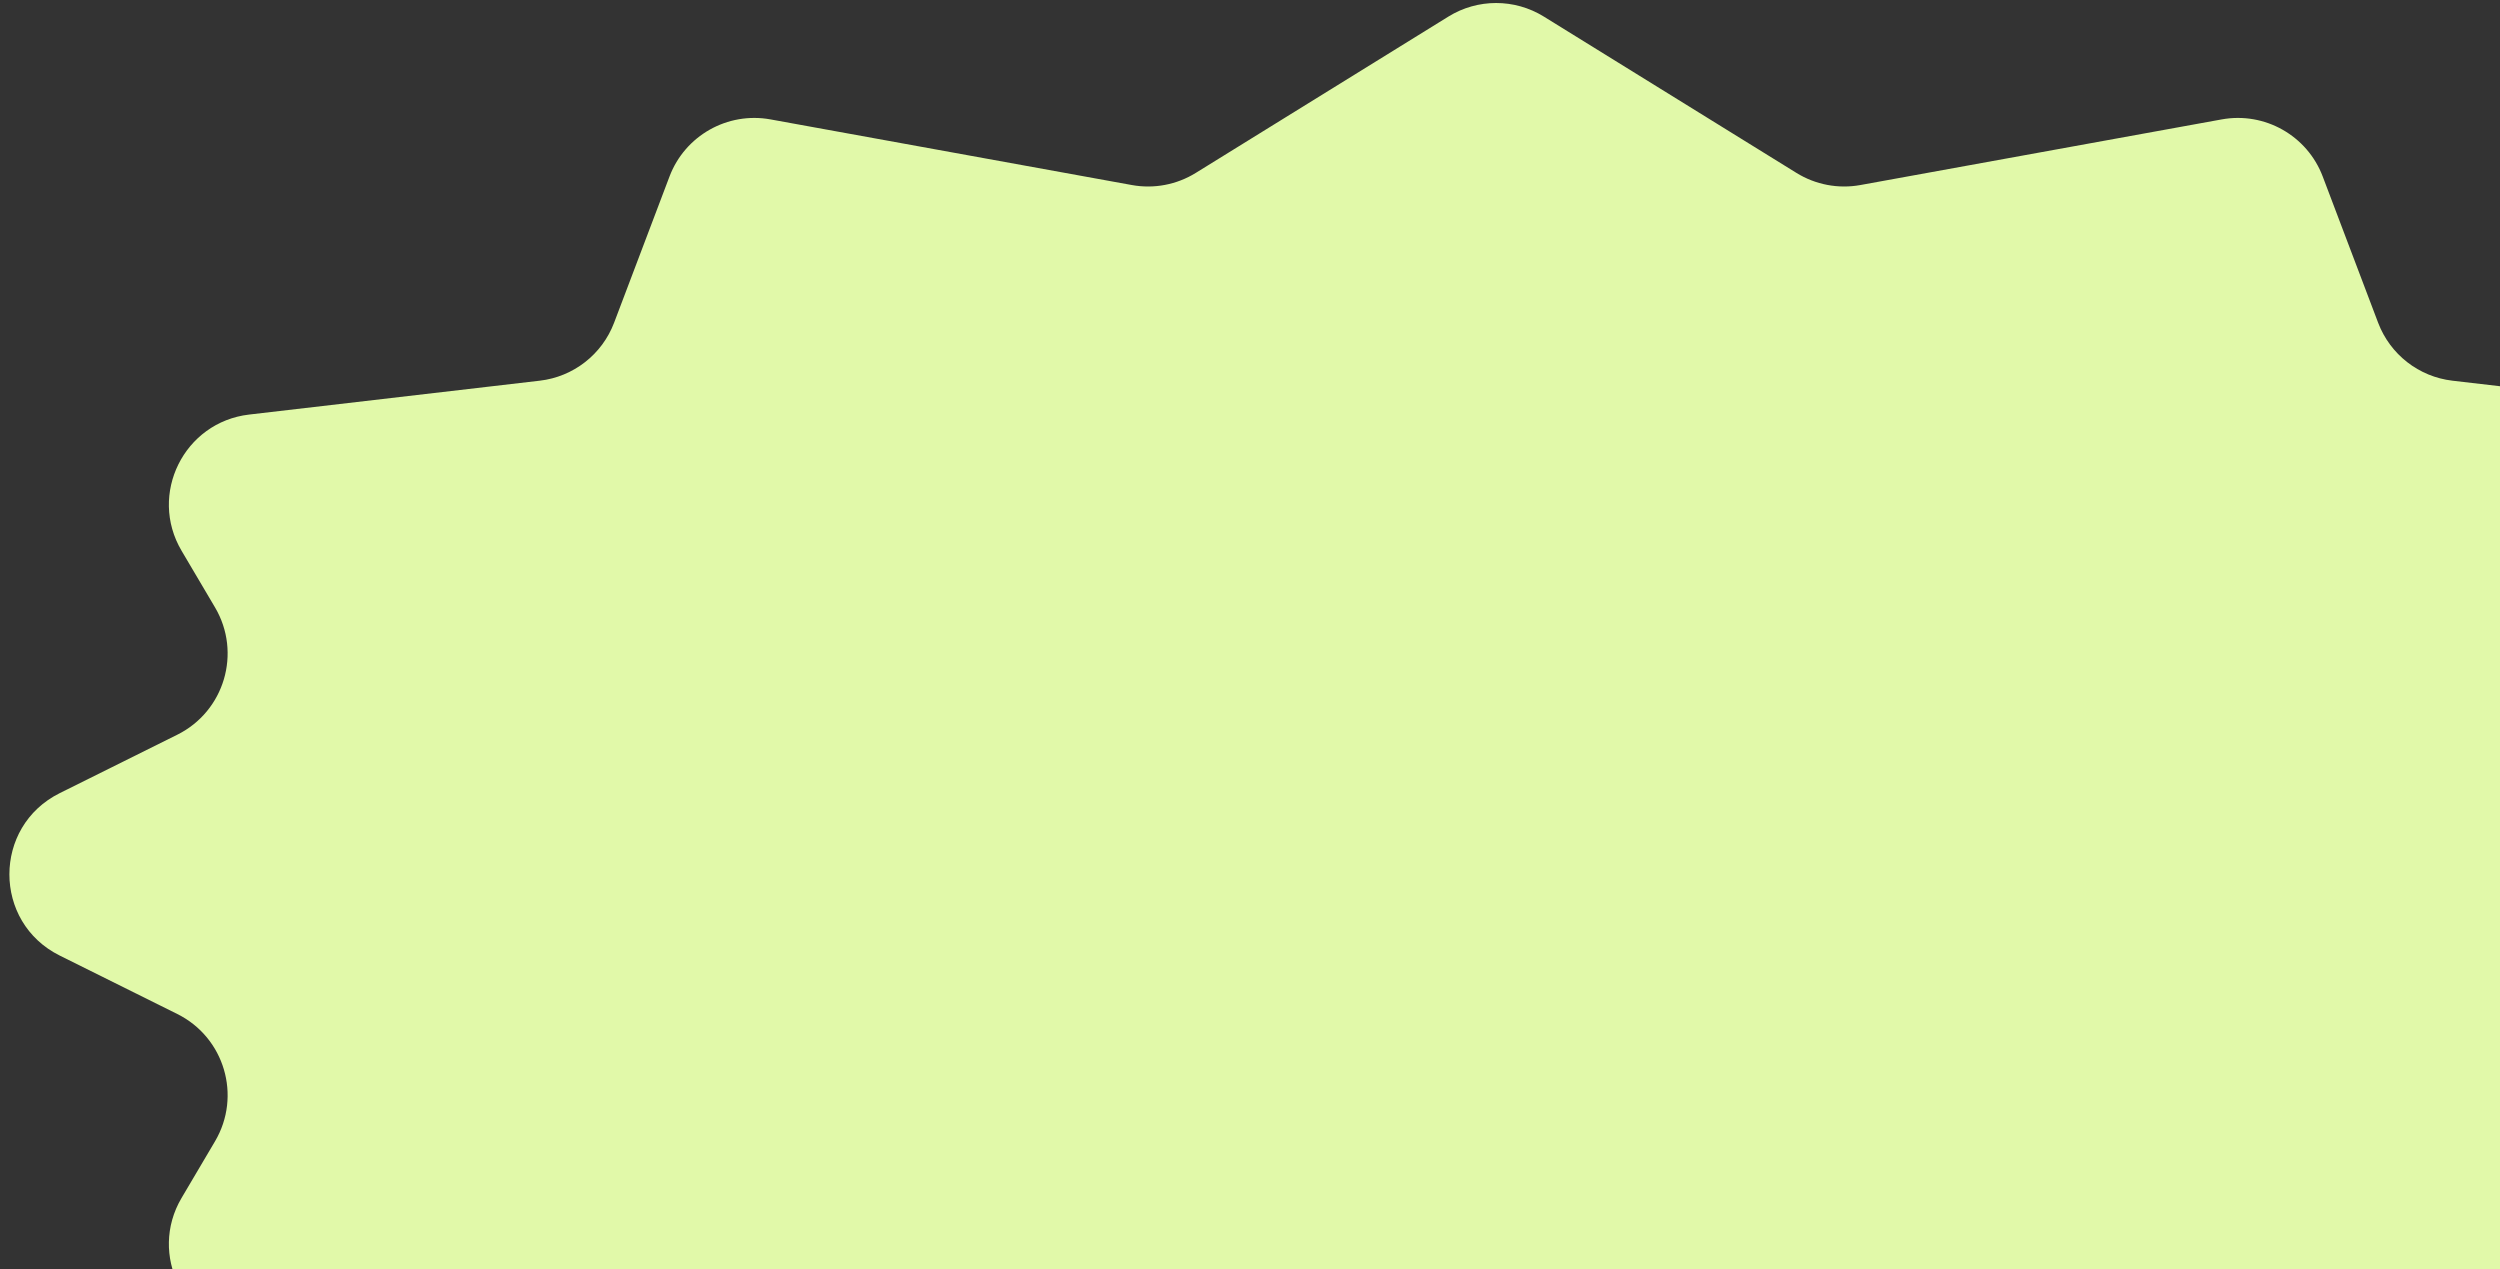 <?xml version="1.0" encoding="UTF-8"?> <svg xmlns="http://www.w3.org/2000/svg" width="193" height="98" viewBox="0 0 193 98" fill="none"><rect x="0" y="0" width="193" height="98" fill="#333333" stroke="none"/><path d="M111.816 1.28C114.073 -0.117 116.927 -0.117 119.184 1.28L138.688 13.35C140.16 14.261 141.919 14.595 143.622 14.285L171.518 9.218C174.839 8.615 178.118 10.469 179.314 13.626L183.592 24.916C184.519 27.361 186.73 29.086 189.328 29.389L211.766 32.004C216.795 32.59 219.558 38.156 216.984 42.516L214.4 46.892C212.334 50.392 213.673 54.91 217.312 56.719L226.391 61.232C231.569 63.806 231.569 71.194 226.391 73.768L217.312 78.281C213.673 80.091 212.334 84.608 214.4 88.108L216.984 92.484C219.558 96.844 216.795 102.41 211.766 102.996L189.328 105.611C186.73 105.914 184.519 107.639 183.592 110.084L179.314 121.374C178.118 124.531 174.839 126.385 171.518 125.782L143.622 120.715C141.919 120.406 140.16 120.739 138.688 121.65L119.184 133.72C116.927 135.117 114.073 135.117 111.816 133.72L92.312 121.65C90.84 120.739 89.082 120.406 87.378 120.715L59.483 125.782C56.161 126.385 52.882 124.531 51.686 121.374L47.408 110.084C46.481 107.639 44.27 105.914 41.672 105.611L19.234 102.996C14.205 102.41 11.442 96.844 14.016 92.484L16.6 88.108C18.666 84.608 17.327 80.091 13.688 78.281L4.609 73.768C-0.569 71.194 -0.569 63.806 4.609 61.232L13.688 56.719C17.327 54.91 18.666 50.392 16.6 46.892L14.016 42.516C11.442 38.156 14.205 32.59 19.234 32.004L41.672 29.389C44.27 29.086 46.481 27.361 47.408 24.916L51.686 13.626C52.882 10.469 56.161 8.615 59.483 9.218L87.378 14.285C89.082 14.595 90.84 14.261 92.312 13.35L111.816 1.28Z" fill="#E1F9A9"></path></svg> 